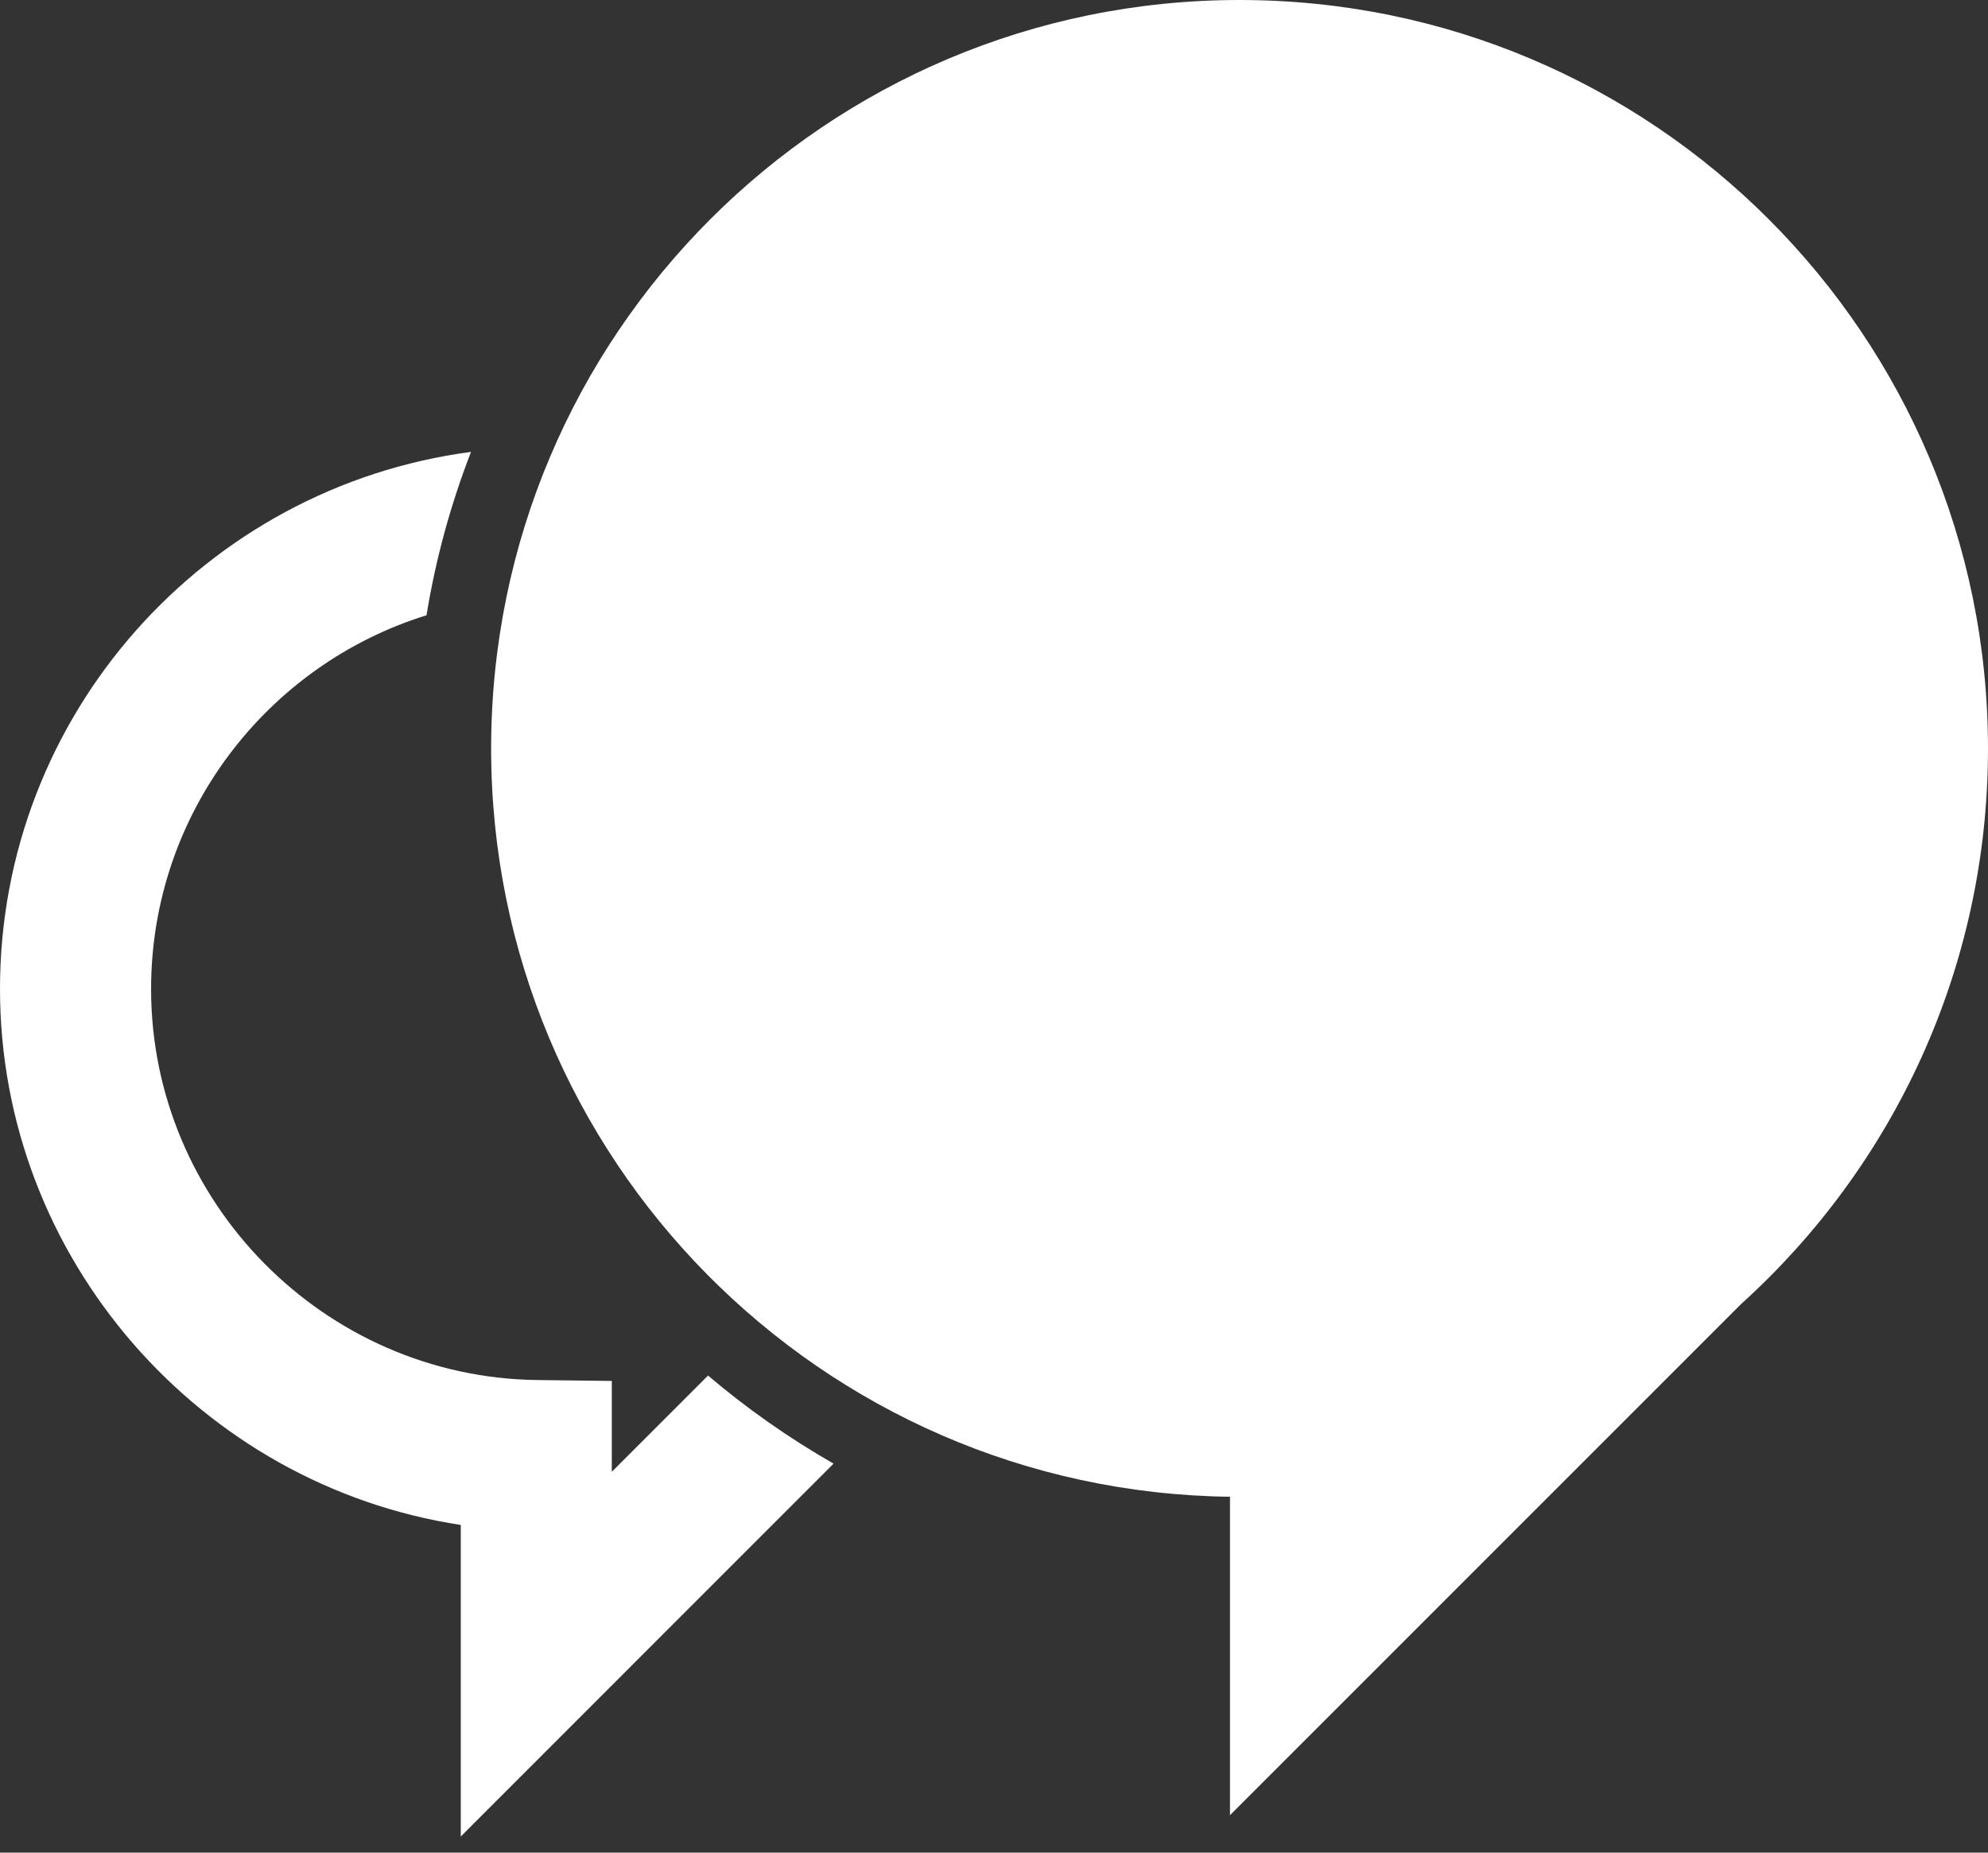 <svg width="44" height="41" viewBox="0 0 44 41" fill="none" xmlns="http://www.w3.org/2000/svg">
<rect x="0" y="0" width="44" height="41" fill="#333333" stroke="none"/>
<path d="M27.434 0C18.285 0 10.87 7.416 10.87 16.565C10.87 25.643 18.173 33.011 27.223 33.124V40.171L38.541 28.854C41.894 25.822 44 21.439 44 16.565C43.998 7.416 36.582 0 27.434 0Z" fill="white"/>
<path d="M13.541 32.572V30.561L11.89 30.541C7.177 30.483 3.344 26.601 3.344 21.887C3.344 18.004 5.913 14.71 9.44 13.616C9.644 12.364 9.978 11.154 10.425 10.001C4.552 10.775 0 15.804 0 21.886C0 27.86 4.443 32.871 10.198 33.748V40.643L18.449 32.391C17.462 31.826 16.533 31.174 15.671 30.442L13.541 32.572Z" fill="white"/>
</svg>
